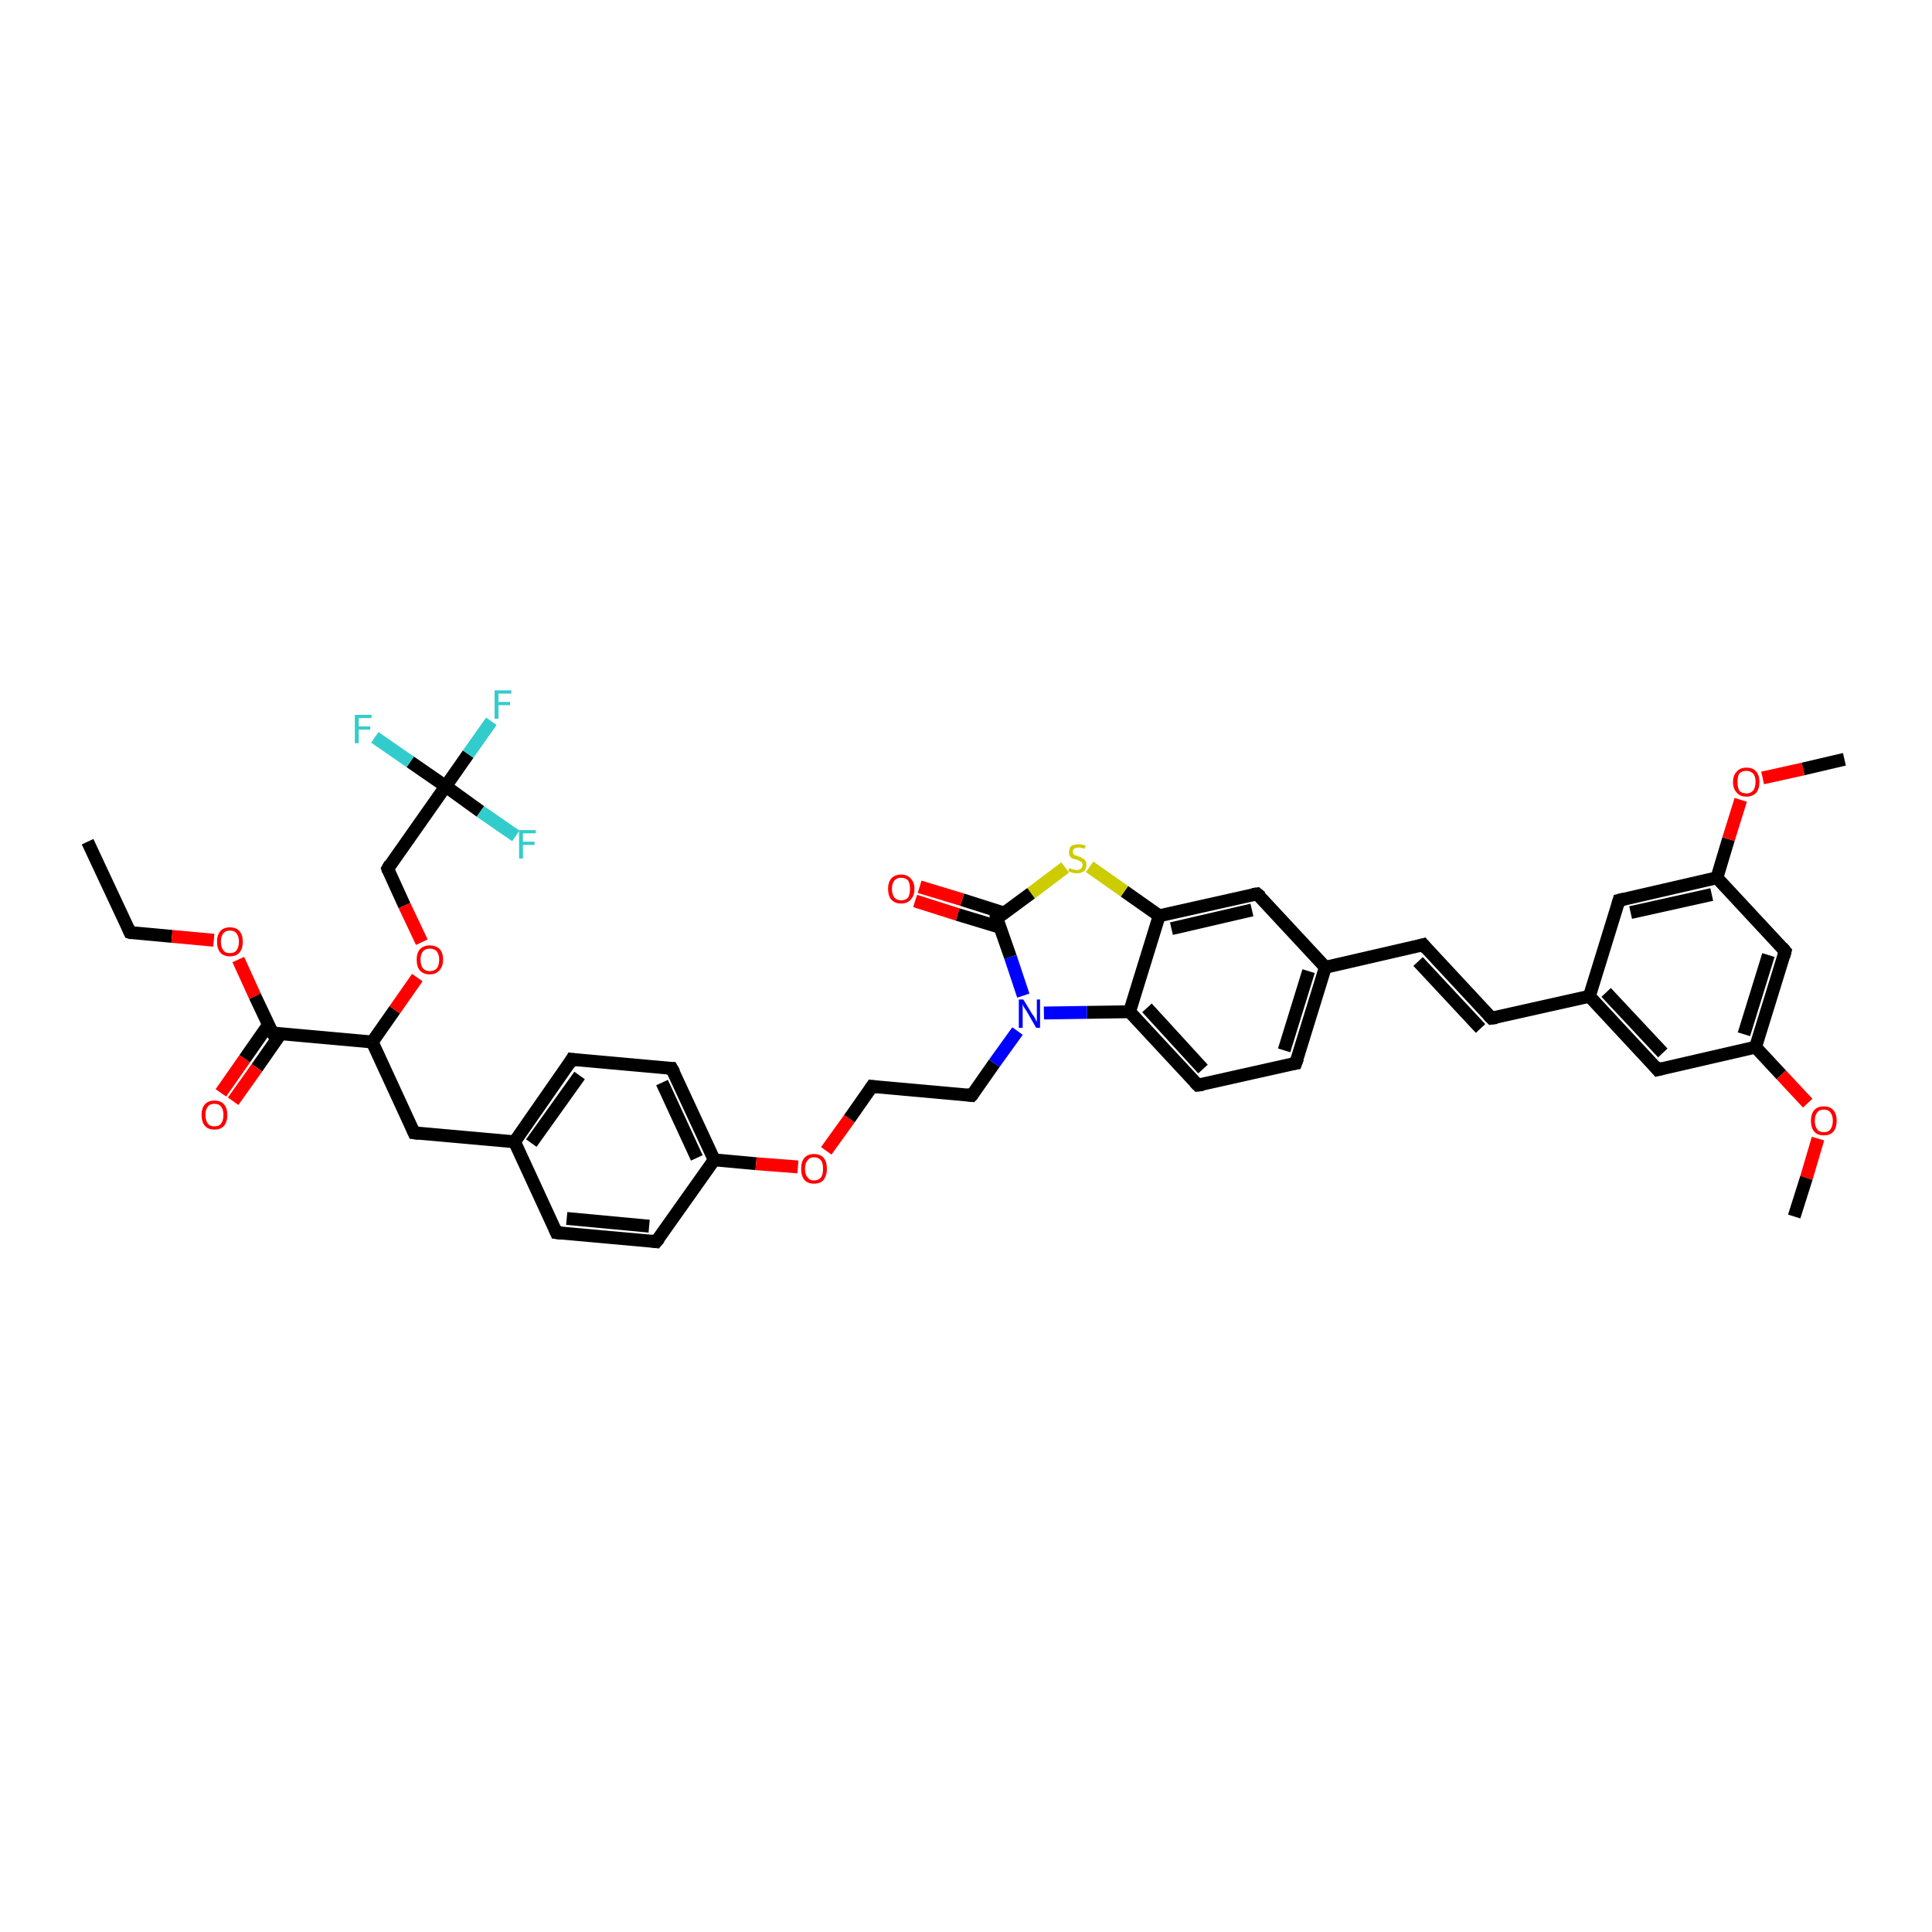 <?xml version='1.0' encoding='iso-8859-1'?>
<svg version='1.1' baseProfile='full'
              xmlns='http://www.w3.org/2000/svg'
                      xmlns:rdkit='http://www.rdkit.org/xml'
                      xmlns:xlink='http://www.w3.org/1999/xlink'
                  xml:space='preserve'
width='300px' height='300px' viewBox='0 0 300 300'>
<!-- END OF HEADER -->
<rect style='opacity:1.0;fill:#FFFFFF;stroke:none' width='300.0' height='300.0' x='0.0' y='0.0'> </rect>
<path class='bond-0 atom-0 atom-1' d='M 13.6,130.7 L 20.2,144.8' style='fill:none;fill-rule:evenodd;stroke:#000000;stroke-width:2.0px;stroke-linecap:butt;stroke-linejoin:miter;stroke-opacity:1' />
<path class='bond-1 atom-1 atom-2' d='M 20.2,144.8 L 26.7,145.4' style='fill:none;fill-rule:evenodd;stroke:#000000;stroke-width:2.0px;stroke-linecap:butt;stroke-linejoin:miter;stroke-opacity:1' />
<path class='bond-1 atom-1 atom-2' d='M 26.7,145.4 L 33.2,146.0' style='fill:none;fill-rule:evenodd;stroke:#FF0000;stroke-width:2.0px;stroke-linecap:butt;stroke-linejoin:miter;stroke-opacity:1' />
<path class='bond-2 atom-2 atom-3' d='M 37.0,149.0 L 39.6,154.7' style='fill:none;fill-rule:evenodd;stroke:#FF0000;stroke-width:2.0px;stroke-linecap:butt;stroke-linejoin:miter;stroke-opacity:1' />
<path class='bond-2 atom-2 atom-3' d='M 39.6,154.7 L 42.3,160.4' style='fill:none;fill-rule:evenodd;stroke:#000000;stroke-width:2.0px;stroke-linecap:butt;stroke-linejoin:miter;stroke-opacity:1' />
<path class='bond-3 atom-3 atom-4' d='M 41.7,159.1 L 38.0,164.4' style='fill:none;fill-rule:evenodd;stroke:#000000;stroke-width:2.0px;stroke-linecap:butt;stroke-linejoin:miter;stroke-opacity:1' />
<path class='bond-3 atom-3 atom-4' d='M 38.0,164.4 L 34.3,169.7' style='fill:none;fill-rule:evenodd;stroke:#FF0000;stroke-width:2.0px;stroke-linecap:butt;stroke-linejoin:miter;stroke-opacity:1' />
<path class='bond-3 atom-3 atom-4' d='M 43.6,160.5 L 39.9,165.8' style='fill:none;fill-rule:evenodd;stroke:#000000;stroke-width:2.0px;stroke-linecap:butt;stroke-linejoin:miter;stroke-opacity:1' />
<path class='bond-3 atom-3 atom-4' d='M 39.9,165.8 L 36.2,171.0' style='fill:none;fill-rule:evenodd;stroke:#FF0000;stroke-width:2.0px;stroke-linecap:butt;stroke-linejoin:miter;stroke-opacity:1' />
<path class='bond-4 atom-3 atom-5' d='M 42.3,160.4 L 57.8,161.8' style='fill:none;fill-rule:evenodd;stroke:#000000;stroke-width:2.0px;stroke-linecap:butt;stroke-linejoin:miter;stroke-opacity:1' />
<path class='bond-5 atom-5 atom-6' d='M 57.8,161.8 L 64.3,175.9' style='fill:none;fill-rule:evenodd;stroke:#000000;stroke-width:2.0px;stroke-linecap:butt;stroke-linejoin:miter;stroke-opacity:1' />
<path class='bond-6 atom-6 atom-7' d='M 64.3,175.9 L 79.9,177.3' style='fill:none;fill-rule:evenodd;stroke:#000000;stroke-width:2.0px;stroke-linecap:butt;stroke-linejoin:miter;stroke-opacity:1' />
<path class='bond-7 atom-7 atom-8' d='M 79.9,177.3 L 88.8,164.5' style='fill:none;fill-rule:evenodd;stroke:#000000;stroke-width:2.0px;stroke-linecap:butt;stroke-linejoin:miter;stroke-opacity:1' />
<path class='bond-7 atom-7 atom-8' d='M 82.5,177.5 L 90.0,167.0' style='fill:none;fill-rule:evenodd;stroke:#000000;stroke-width:2.0px;stroke-linecap:butt;stroke-linejoin:miter;stroke-opacity:1' />
<path class='bond-8 atom-8 atom-9' d='M 88.8,164.5 L 104.3,165.9' style='fill:none;fill-rule:evenodd;stroke:#000000;stroke-width:2.0px;stroke-linecap:butt;stroke-linejoin:miter;stroke-opacity:1' />
<path class='bond-9 atom-9 atom-10' d='M 104.3,165.9 L 110.9,180.1' style='fill:none;fill-rule:evenodd;stroke:#000000;stroke-width:2.0px;stroke-linecap:butt;stroke-linejoin:miter;stroke-opacity:1' />
<path class='bond-9 atom-9 atom-10' d='M 102.8,168.1 L 108.2,179.8' style='fill:none;fill-rule:evenodd;stroke:#000000;stroke-width:2.0px;stroke-linecap:butt;stroke-linejoin:miter;stroke-opacity:1' />
<path class='bond-10 atom-10 atom-11' d='M 110.9,180.1 L 117.4,180.7' style='fill:none;fill-rule:evenodd;stroke:#000000;stroke-width:2.0px;stroke-linecap:butt;stroke-linejoin:miter;stroke-opacity:1' />
<path class='bond-10 atom-10 atom-11' d='M 117.4,180.7 L 123.9,181.2' style='fill:none;fill-rule:evenodd;stroke:#FF0000;stroke-width:2.0px;stroke-linecap:butt;stroke-linejoin:miter;stroke-opacity:1' />
<path class='bond-11 atom-11 atom-12' d='M 128.3,178.7 L 131.9,173.7' style='fill:none;fill-rule:evenodd;stroke:#FF0000;stroke-width:2.0px;stroke-linecap:butt;stroke-linejoin:miter;stroke-opacity:1' />
<path class='bond-11 atom-11 atom-12' d='M 131.9,173.7 L 135.4,168.7' style='fill:none;fill-rule:evenodd;stroke:#000000;stroke-width:2.0px;stroke-linecap:butt;stroke-linejoin:miter;stroke-opacity:1' />
<path class='bond-12 atom-12 atom-13' d='M 135.4,168.7 L 150.9,170.1' style='fill:none;fill-rule:evenodd;stroke:#000000;stroke-width:2.0px;stroke-linecap:butt;stroke-linejoin:miter;stroke-opacity:1' />
<path class='bond-13 atom-13 atom-14' d='M 150.9,170.1 L 154.4,165.1' style='fill:none;fill-rule:evenodd;stroke:#000000;stroke-width:2.0px;stroke-linecap:butt;stroke-linejoin:miter;stroke-opacity:1' />
<path class='bond-13 atom-13 atom-14' d='M 154.4,165.1 L 158.0,160.1' style='fill:none;fill-rule:evenodd;stroke:#0000FF;stroke-width:2.0px;stroke-linecap:butt;stroke-linejoin:miter;stroke-opacity:1' />
<path class='bond-14 atom-14 atom-15' d='M 162.1,157.3 L 168.8,157.2' style='fill:none;fill-rule:evenodd;stroke:#0000FF;stroke-width:2.0px;stroke-linecap:butt;stroke-linejoin:miter;stroke-opacity:1' />
<path class='bond-14 atom-14 atom-15' d='M 168.8,157.2 L 175.4,157.1' style='fill:none;fill-rule:evenodd;stroke:#000000;stroke-width:2.0px;stroke-linecap:butt;stroke-linejoin:miter;stroke-opacity:1' />
<path class='bond-15 atom-15 atom-16' d='M 175.4,157.1 L 186.0,168.5' style='fill:none;fill-rule:evenodd;stroke:#000000;stroke-width:2.0px;stroke-linecap:butt;stroke-linejoin:miter;stroke-opacity:1' />
<path class='bond-15 atom-15 atom-16' d='M 178.1,156.5 L 186.8,166.0' style='fill:none;fill-rule:evenodd;stroke:#000000;stroke-width:2.0px;stroke-linecap:butt;stroke-linejoin:miter;stroke-opacity:1' />
<path class='bond-16 atom-16 atom-17' d='M 186.0,168.5 L 201.2,165.1' style='fill:none;fill-rule:evenodd;stroke:#000000;stroke-width:2.0px;stroke-linecap:butt;stroke-linejoin:miter;stroke-opacity:1' />
<path class='bond-17 atom-17 atom-18' d='M 201.2,165.1 L 205.8,150.2' style='fill:none;fill-rule:evenodd;stroke:#000000;stroke-width:2.0px;stroke-linecap:butt;stroke-linejoin:miter;stroke-opacity:1' />
<path class='bond-17 atom-17 atom-18' d='M 199.4,163.1 L 203.2,150.8' style='fill:none;fill-rule:evenodd;stroke:#000000;stroke-width:2.0px;stroke-linecap:butt;stroke-linejoin:miter;stroke-opacity:1' />
<path class='bond-18 atom-18 atom-19' d='M 205.8,150.2 L 221.0,146.7' style='fill:none;fill-rule:evenodd;stroke:#000000;stroke-width:2.0px;stroke-linecap:butt;stroke-linejoin:miter;stroke-opacity:1' />
<path class='bond-19 atom-19 atom-20' d='M 221.0,146.7 L 231.6,158.1' style='fill:none;fill-rule:evenodd;stroke:#000000;stroke-width:2.0px;stroke-linecap:butt;stroke-linejoin:miter;stroke-opacity:1' />
<path class='bond-19 atom-19 atom-20' d='M 220.2,149.3 L 229.9,159.7' style='fill:none;fill-rule:evenodd;stroke:#000000;stroke-width:2.0px;stroke-linecap:butt;stroke-linejoin:miter;stroke-opacity:1' />
<path class='bond-20 atom-20 atom-21' d='M 231.6,158.1 L 246.8,154.7' style='fill:none;fill-rule:evenodd;stroke:#000000;stroke-width:2.0px;stroke-linecap:butt;stroke-linejoin:miter;stroke-opacity:1' />
<path class='bond-21 atom-21 atom-22' d='M 246.8,154.7 L 257.4,166.1' style='fill:none;fill-rule:evenodd;stroke:#000000;stroke-width:2.0px;stroke-linecap:butt;stroke-linejoin:miter;stroke-opacity:1' />
<path class='bond-21 atom-21 atom-22' d='M 249.4,154.1 L 258.2,163.5' style='fill:none;fill-rule:evenodd;stroke:#000000;stroke-width:2.0px;stroke-linecap:butt;stroke-linejoin:miter;stroke-opacity:1' />
<path class='bond-22 atom-22 atom-23' d='M 257.4,166.1 L 272.6,162.6' style='fill:none;fill-rule:evenodd;stroke:#000000;stroke-width:2.0px;stroke-linecap:butt;stroke-linejoin:miter;stroke-opacity:1' />
<path class='bond-23 atom-23 atom-24' d='M 272.6,162.6 L 276.6,166.9' style='fill:none;fill-rule:evenodd;stroke:#000000;stroke-width:2.0px;stroke-linecap:butt;stroke-linejoin:miter;stroke-opacity:1' />
<path class='bond-23 atom-23 atom-24' d='M 276.6,166.9 L 280.7,171.3' style='fill:none;fill-rule:evenodd;stroke:#FF0000;stroke-width:2.0px;stroke-linecap:butt;stroke-linejoin:miter;stroke-opacity:1' />
<path class='bond-24 atom-24 atom-25' d='M 282.3,176.8 L 280.5,182.9' style='fill:none;fill-rule:evenodd;stroke:#FF0000;stroke-width:2.0px;stroke-linecap:butt;stroke-linejoin:miter;stroke-opacity:1' />
<path class='bond-24 atom-24 atom-25' d='M 280.5,182.9 L 278.6,188.9' style='fill:none;fill-rule:evenodd;stroke:#000000;stroke-width:2.0px;stroke-linecap:butt;stroke-linejoin:miter;stroke-opacity:1' />
<path class='bond-25 atom-23 atom-26' d='M 272.6,162.6 L 277.2,147.7' style='fill:none;fill-rule:evenodd;stroke:#000000;stroke-width:2.0px;stroke-linecap:butt;stroke-linejoin:miter;stroke-opacity:1' />
<path class='bond-25 atom-23 atom-26' d='M 270.8,160.6 L 274.6,148.3' style='fill:none;fill-rule:evenodd;stroke:#000000;stroke-width:2.0px;stroke-linecap:butt;stroke-linejoin:miter;stroke-opacity:1' />
<path class='bond-26 atom-26 atom-27' d='M 277.2,147.7 L 266.6,136.3' style='fill:none;fill-rule:evenodd;stroke:#000000;stroke-width:2.0px;stroke-linecap:butt;stroke-linejoin:miter;stroke-opacity:1' />
<path class='bond-27 atom-27 atom-28' d='M 266.6,136.3 L 268.4,130.3' style='fill:none;fill-rule:evenodd;stroke:#000000;stroke-width:2.0px;stroke-linecap:butt;stroke-linejoin:miter;stroke-opacity:1' />
<path class='bond-27 atom-27 atom-28' d='M 268.4,130.3 L 270.3,124.2' style='fill:none;fill-rule:evenodd;stroke:#FF0000;stroke-width:2.0px;stroke-linecap:butt;stroke-linejoin:miter;stroke-opacity:1' />
<path class='bond-28 atom-28 atom-29' d='M 273.7,120.8 L 280.0,119.4' style='fill:none;fill-rule:evenodd;stroke:#FF0000;stroke-width:2.0px;stroke-linecap:butt;stroke-linejoin:miter;stroke-opacity:1' />
<path class='bond-28 atom-28 atom-29' d='M 280.0,119.4 L 286.4,117.9' style='fill:none;fill-rule:evenodd;stroke:#000000;stroke-width:2.0px;stroke-linecap:butt;stroke-linejoin:miter;stroke-opacity:1' />
<path class='bond-29 atom-27 atom-30' d='M 266.6,136.3 L 251.4,139.8' style='fill:none;fill-rule:evenodd;stroke:#000000;stroke-width:2.0px;stroke-linecap:butt;stroke-linejoin:miter;stroke-opacity:1' />
<path class='bond-29 atom-27 atom-30' d='M 265.8,138.9 L 253.2,141.7' style='fill:none;fill-rule:evenodd;stroke:#000000;stroke-width:2.0px;stroke-linecap:butt;stroke-linejoin:miter;stroke-opacity:1' />
<path class='bond-30 atom-18 atom-31' d='M 205.8,150.2 L 195.2,138.8' style='fill:none;fill-rule:evenodd;stroke:#000000;stroke-width:2.0px;stroke-linecap:butt;stroke-linejoin:miter;stroke-opacity:1' />
<path class='bond-31 atom-31 atom-32' d='M 195.2,138.8 L 180.0,142.2' style='fill:none;fill-rule:evenodd;stroke:#000000;stroke-width:2.0px;stroke-linecap:butt;stroke-linejoin:miter;stroke-opacity:1' />
<path class='bond-31 atom-31 atom-32' d='M 194.4,141.3 L 181.9,144.2' style='fill:none;fill-rule:evenodd;stroke:#000000;stroke-width:2.0px;stroke-linecap:butt;stroke-linejoin:miter;stroke-opacity:1' />
<path class='bond-32 atom-32 atom-33' d='M 180.0,142.2 L 174.6,138.4' style='fill:none;fill-rule:evenodd;stroke:#000000;stroke-width:2.0px;stroke-linecap:butt;stroke-linejoin:miter;stroke-opacity:1' />
<path class='bond-32 atom-32 atom-33' d='M 174.6,138.4 L 169.2,134.6' style='fill:none;fill-rule:evenodd;stroke:#CCCC00;stroke-width:2.0px;stroke-linecap:butt;stroke-linejoin:miter;stroke-opacity:1' />
<path class='bond-33 atom-33 atom-34' d='M 165.4,134.7 L 160.1,138.7' style='fill:none;fill-rule:evenodd;stroke:#CCCC00;stroke-width:2.0px;stroke-linecap:butt;stroke-linejoin:miter;stroke-opacity:1' />
<path class='bond-33 atom-33 atom-34' d='M 160.1,138.7 L 154.8,142.6' style='fill:none;fill-rule:evenodd;stroke:#000000;stroke-width:2.0px;stroke-linecap:butt;stroke-linejoin:miter;stroke-opacity:1' />
<path class='bond-34 atom-34 atom-35' d='M 156.0,141.8 L 149.4,139.7' style='fill:none;fill-rule:evenodd;stroke:#000000;stroke-width:2.0px;stroke-linecap:butt;stroke-linejoin:miter;stroke-opacity:1' />
<path class='bond-34 atom-34 atom-35' d='M 149.4,139.7 L 142.8,137.7' style='fill:none;fill-rule:evenodd;stroke:#FF0000;stroke-width:2.0px;stroke-linecap:butt;stroke-linejoin:miter;stroke-opacity:1' />
<path class='bond-34 atom-34 atom-35' d='M 155.3,144.0 L 148.7,142.0' style='fill:none;fill-rule:evenodd;stroke:#000000;stroke-width:2.0px;stroke-linecap:butt;stroke-linejoin:miter;stroke-opacity:1' />
<path class='bond-34 atom-34 atom-35' d='M 148.7,142.0 L 142.1,139.9' style='fill:none;fill-rule:evenodd;stroke:#FF0000;stroke-width:2.0px;stroke-linecap:butt;stroke-linejoin:miter;stroke-opacity:1' />
<path class='bond-35 atom-10 atom-36' d='M 110.9,180.1 L 101.9,192.8' style='fill:none;fill-rule:evenodd;stroke:#000000;stroke-width:2.0px;stroke-linecap:butt;stroke-linejoin:miter;stroke-opacity:1' />
<path class='bond-36 atom-36 atom-37' d='M 101.9,192.8 L 86.4,191.4' style='fill:none;fill-rule:evenodd;stroke:#000000;stroke-width:2.0px;stroke-linecap:butt;stroke-linejoin:miter;stroke-opacity:1' />
<path class='bond-36 atom-36 atom-37' d='M 100.8,190.4 L 88.0,189.2' style='fill:none;fill-rule:evenodd;stroke:#000000;stroke-width:2.0px;stroke-linecap:butt;stroke-linejoin:miter;stroke-opacity:1' />
<path class='bond-37 atom-5 atom-38' d='M 57.8,161.8 L 61.3,156.8' style='fill:none;fill-rule:evenodd;stroke:#000000;stroke-width:2.0px;stroke-linecap:butt;stroke-linejoin:miter;stroke-opacity:1' />
<path class='bond-37 atom-5 atom-38' d='M 61.3,156.8 L 64.8,151.8' style='fill:none;fill-rule:evenodd;stroke:#FF0000;stroke-width:2.0px;stroke-linecap:butt;stroke-linejoin:miter;stroke-opacity:1' />
<path class='bond-38 atom-38 atom-39' d='M 65.5,146.3 L 62.8,140.6' style='fill:none;fill-rule:evenodd;stroke:#FF0000;stroke-width:2.0px;stroke-linecap:butt;stroke-linejoin:miter;stroke-opacity:1' />
<path class='bond-38 atom-38 atom-39' d='M 62.8,140.6 L 60.2,134.9' style='fill:none;fill-rule:evenodd;stroke:#000000;stroke-width:2.0px;stroke-linecap:butt;stroke-linejoin:miter;stroke-opacity:1' />
<path class='bond-39 atom-39 atom-40' d='M 60.2,134.9 L 69.2,122.1' style='fill:none;fill-rule:evenodd;stroke:#000000;stroke-width:2.0px;stroke-linecap:butt;stroke-linejoin:miter;stroke-opacity:1' />
<path class='bond-40 atom-40 atom-41' d='M 69.2,122.1 L 72.7,117.1' style='fill:none;fill-rule:evenodd;stroke:#000000;stroke-width:2.0px;stroke-linecap:butt;stroke-linejoin:miter;stroke-opacity:1' />
<path class='bond-40 atom-40 atom-41' d='M 72.7,117.1 L 76.3,112.0' style='fill:none;fill-rule:evenodd;stroke:#33CCCC;stroke-width:2.0px;stroke-linecap:butt;stroke-linejoin:miter;stroke-opacity:1' />
<path class='bond-41 atom-40 atom-42' d='M 69.2,122.1 L 63.7,118.3' style='fill:none;fill-rule:evenodd;stroke:#000000;stroke-width:2.0px;stroke-linecap:butt;stroke-linejoin:miter;stroke-opacity:1' />
<path class='bond-41 atom-40 atom-42' d='M 63.7,118.3 L 58.2,114.5' style='fill:none;fill-rule:evenodd;stroke:#33CCCC;stroke-width:2.0px;stroke-linecap:butt;stroke-linejoin:miter;stroke-opacity:1' />
<path class='bond-42 atom-40 atom-43' d='M 69.2,122.1 L 74.6,126.0' style='fill:none;fill-rule:evenodd;stroke:#000000;stroke-width:2.0px;stroke-linecap:butt;stroke-linejoin:miter;stroke-opacity:1' />
<path class='bond-42 atom-40 atom-43' d='M 74.6,126.0 L 80.1,129.8' style='fill:none;fill-rule:evenodd;stroke:#33CCCC;stroke-width:2.0px;stroke-linecap:butt;stroke-linejoin:miter;stroke-opacity:1' />
<path class='bond-43 atom-37 atom-7' d='M 86.4,191.4 L 79.9,177.3' style='fill:none;fill-rule:evenodd;stroke:#000000;stroke-width:2.0px;stroke-linecap:butt;stroke-linejoin:miter;stroke-opacity:1' />
<path class='bond-44 atom-34 atom-14' d='M 154.8,142.6 L 156.9,148.6' style='fill:none;fill-rule:evenodd;stroke:#000000;stroke-width:2.0px;stroke-linecap:butt;stroke-linejoin:miter;stroke-opacity:1' />
<path class='bond-44 atom-34 atom-14' d='M 156.9,148.6 L 158.9,154.6' style='fill:none;fill-rule:evenodd;stroke:#0000FF;stroke-width:2.0px;stroke-linecap:butt;stroke-linejoin:miter;stroke-opacity:1' />
<path class='bond-45 atom-32 atom-15' d='M 180.0,142.2 L 175.4,157.1' style='fill:none;fill-rule:evenodd;stroke:#000000;stroke-width:2.0px;stroke-linecap:butt;stroke-linejoin:miter;stroke-opacity:1' />
<path class='bond-46 atom-30 atom-21' d='M 251.4,139.8 L 246.8,154.7' style='fill:none;fill-rule:evenodd;stroke:#000000;stroke-width:2.0px;stroke-linecap:butt;stroke-linejoin:miter;stroke-opacity:1' />
<path d='M 19.9,144.1 L 20.2,144.8 L 20.5,144.9' style='fill:none;stroke:#000000;stroke-width:2.0px;stroke-linecap:butt;stroke-linejoin:miter;stroke-opacity:1;' />
<path d='M 42.1,160.1 L 42.3,160.4 L 43.0,160.4' style='fill:none;stroke:#000000;stroke-width:2.0px;stroke-linecap:butt;stroke-linejoin:miter;stroke-opacity:1;' />
<path d='M 64.0,175.2 L 64.3,175.9 L 65.1,176.0' style='fill:none;stroke:#000000;stroke-width:2.0px;stroke-linecap:butt;stroke-linejoin:miter;stroke-opacity:1;' />
<path d='M 88.4,165.2 L 88.8,164.5 L 89.6,164.6' style='fill:none;stroke:#000000;stroke-width:2.0px;stroke-linecap:butt;stroke-linejoin:miter;stroke-opacity:1;' />
<path d='M 103.6,165.9 L 104.3,165.9 L 104.7,166.6' style='fill:none;stroke:#000000;stroke-width:2.0px;stroke-linecap:butt;stroke-linejoin:miter;stroke-opacity:1;' />
<path d='M 135.2,169.0 L 135.4,168.7 L 136.2,168.8' style='fill:none;stroke:#000000;stroke-width:2.0px;stroke-linecap:butt;stroke-linejoin:miter;stroke-opacity:1;' />
<path d='M 150.1,170.0 L 150.9,170.1 L 151.1,169.9' style='fill:none;stroke:#000000;stroke-width:2.0px;stroke-linecap:butt;stroke-linejoin:miter;stroke-opacity:1;' />
<path d='M 185.5,168.0 L 186.0,168.5 L 186.8,168.4' style='fill:none;stroke:#000000;stroke-width:2.0px;stroke-linecap:butt;stroke-linejoin:miter;stroke-opacity:1;' />
<path d='M 200.5,165.2 L 201.2,165.1 L 201.5,164.3' style='fill:none;stroke:#000000;stroke-width:2.0px;stroke-linecap:butt;stroke-linejoin:miter;stroke-opacity:1;' />
<path d='M 220.3,146.9 L 221.0,146.7 L 221.5,147.3' style='fill:none;stroke:#000000;stroke-width:2.0px;stroke-linecap:butt;stroke-linejoin:miter;stroke-opacity:1;' />
<path d='M 231.1,157.6 L 231.6,158.1 L 232.4,158.0' style='fill:none;stroke:#000000;stroke-width:2.0px;stroke-linecap:butt;stroke-linejoin:miter;stroke-opacity:1;' />
<path d='M 256.9,165.5 L 257.4,166.1 L 258.2,165.9' style='fill:none;stroke:#000000;stroke-width:2.0px;stroke-linecap:butt;stroke-linejoin:miter;stroke-opacity:1;' />
<path d='M 277.0,148.5 L 277.2,147.7 L 276.7,147.1' style='fill:none;stroke:#000000;stroke-width:2.0px;stroke-linecap:butt;stroke-linejoin:miter;stroke-opacity:1;' />
<path d='M 252.2,139.6 L 251.4,139.8 L 251.2,140.5' style='fill:none;stroke:#000000;stroke-width:2.0px;stroke-linecap:butt;stroke-linejoin:miter;stroke-opacity:1;' />
<path d='M 195.8,139.3 L 195.2,138.8 L 194.5,138.9' style='fill:none;stroke:#000000;stroke-width:2.0px;stroke-linecap:butt;stroke-linejoin:miter;stroke-opacity:1;' />
<path d='M 155.1,142.4 L 154.8,142.6 L 154.9,142.9' style='fill:none;stroke:#000000;stroke-width:2.0px;stroke-linecap:butt;stroke-linejoin:miter;stroke-opacity:1;' />
<path d='M 102.4,192.2 L 101.9,192.8 L 101.2,192.7' style='fill:none;stroke:#000000;stroke-width:2.0px;stroke-linecap:butt;stroke-linejoin:miter;stroke-opacity:1;' />
<path d='M 87.2,191.5 L 86.4,191.4 L 86.1,190.7' style='fill:none;stroke:#000000;stroke-width:2.0px;stroke-linecap:butt;stroke-linejoin:miter;stroke-opacity:1;' />
<path d='M 60.3,135.2 L 60.2,134.9 L 60.6,134.2' style='fill:none;stroke:#000000;stroke-width:2.0px;stroke-linecap:butt;stroke-linejoin:miter;stroke-opacity:1;' />
<path class='atom-2' d='M 33.7 146.2
Q 33.7 145.2, 34.2 144.6
Q 34.7 144.0, 35.7 144.0
Q 36.7 144.0, 37.2 144.6
Q 37.7 145.2, 37.7 146.2
Q 37.7 147.3, 37.2 147.9
Q 36.7 148.5, 35.7 148.5
Q 34.7 148.5, 34.2 147.9
Q 33.7 147.3, 33.7 146.2
M 35.7 148.0
Q 36.4 148.0, 36.7 147.6
Q 37.1 147.1, 37.1 146.2
Q 37.1 145.4, 36.7 144.9
Q 36.4 144.5, 35.7 144.5
Q 35.0 144.5, 34.7 144.9
Q 34.3 145.4, 34.3 146.2
Q 34.3 147.1, 34.7 147.6
Q 35.0 148.0, 35.7 148.0
' fill='#FF0000'/>
<path class='atom-4' d='M 31.3 173.1
Q 31.3 172.1, 31.8 171.5
Q 32.3 170.9, 33.3 170.9
Q 34.3 170.9, 34.8 171.5
Q 35.3 172.1, 35.3 173.1
Q 35.3 174.2, 34.8 174.8
Q 34.3 175.4, 33.3 175.4
Q 32.3 175.4, 31.8 174.8
Q 31.3 174.2, 31.3 173.1
M 33.3 174.9
Q 34.0 174.9, 34.3 174.5
Q 34.7 174.0, 34.7 173.1
Q 34.7 172.3, 34.3 171.8
Q 34.0 171.4, 33.3 171.4
Q 32.6 171.4, 32.3 171.8
Q 31.9 172.3, 31.9 173.1
Q 31.9 174.0, 32.3 174.5
Q 32.6 174.9, 33.3 174.9
' fill='#FF0000'/>
<path class='atom-11' d='M 124.4 181.5
Q 124.4 180.4, 124.9 179.8
Q 125.4 179.2, 126.4 179.2
Q 127.4 179.2, 127.9 179.8
Q 128.4 180.4, 128.4 181.5
Q 128.4 182.5, 127.9 183.2
Q 127.4 183.8, 126.4 183.8
Q 125.4 183.8, 124.9 183.2
Q 124.4 182.6, 124.4 181.5
M 126.4 183.3
Q 127.1 183.3, 127.5 182.8
Q 127.8 182.4, 127.8 181.5
Q 127.8 180.6, 127.5 180.2
Q 127.1 179.7, 126.4 179.7
Q 125.7 179.7, 125.4 180.2
Q 125.0 180.6, 125.0 181.5
Q 125.0 182.4, 125.4 182.8
Q 125.7 183.3, 126.4 183.3
' fill='#FF0000'/>
<path class='atom-14' d='M 158.9 155.2
L 160.3 157.5
Q 160.5 157.7, 160.7 158.1
Q 160.9 158.6, 161.0 158.6
L 161.0 155.2
L 161.5 155.2
L 161.5 159.6
L 160.9 159.6
L 159.4 157.0
Q 159.2 156.7, 159.0 156.4
Q 158.8 156.0, 158.8 155.9
L 158.8 159.6
L 158.2 159.6
L 158.2 155.2
L 158.9 155.2
' fill='#0000FF'/>
<path class='atom-24' d='M 281.2 174.0
Q 281.2 173.0, 281.7 172.4
Q 282.2 171.8, 283.2 171.8
Q 284.2 171.8, 284.7 172.4
Q 285.2 173.0, 285.2 174.0
Q 285.2 175.1, 284.7 175.7
Q 284.2 176.3, 283.2 176.3
Q 282.2 176.3, 281.7 175.7
Q 281.2 175.1, 281.2 174.0
M 283.2 175.8
Q 283.9 175.8, 284.2 175.4
Q 284.6 174.9, 284.6 174.0
Q 284.6 173.2, 284.2 172.7
Q 283.9 172.3, 283.2 172.3
Q 282.5 172.3, 282.2 172.7
Q 281.8 173.2, 281.8 174.0
Q 281.8 174.9, 282.2 175.4
Q 282.5 175.8, 283.2 175.8
' fill='#FF0000'/>
<path class='atom-28' d='M 269.1 121.4
Q 269.1 120.4, 269.7 119.8
Q 270.2 119.2, 271.2 119.2
Q 272.2 119.2, 272.7 119.8
Q 273.2 120.4, 273.2 121.4
Q 273.2 122.5, 272.7 123.1
Q 272.1 123.7, 271.2 123.7
Q 270.2 123.7, 269.7 123.1
Q 269.1 122.5, 269.1 121.4
M 271.2 123.2
Q 271.8 123.2, 272.2 122.8
Q 272.6 122.3, 272.6 121.4
Q 272.6 120.5, 272.2 120.1
Q 271.8 119.7, 271.2 119.7
Q 270.5 119.7, 270.1 120.1
Q 269.8 120.5, 269.8 121.4
Q 269.8 122.3, 270.1 122.8
Q 270.5 123.2, 271.2 123.2
' fill='#FF0000'/>
<path class='atom-33' d='M 166.0 134.8
Q 166.1 134.8, 166.3 134.9
Q 166.5 135.0, 166.7 135.0
Q 167.0 135.1, 167.2 135.1
Q 167.6 135.1, 167.8 134.9
Q 168.1 134.7, 168.1 134.3
Q 168.1 134.1, 168.0 133.9
Q 167.8 133.8, 167.7 133.7
Q 167.5 133.6, 167.2 133.5
Q 166.8 133.4, 166.5 133.3
Q 166.3 133.2, 166.1 132.9
Q 166.0 132.7, 166.0 132.3
Q 166.0 131.8, 166.3 131.4
Q 166.7 131.1, 167.5 131.1
Q 168.0 131.1, 168.6 131.3
L 168.4 131.8
Q 167.9 131.6, 167.5 131.6
Q 167.1 131.6, 166.8 131.8
Q 166.6 131.9, 166.6 132.2
Q 166.6 132.5, 166.7 132.6
Q 166.8 132.8, 167.0 132.8
Q 167.2 132.9, 167.5 133.0
Q 167.9 133.1, 168.1 133.3
Q 168.4 133.4, 168.5 133.6
Q 168.7 133.9, 168.7 134.3
Q 168.7 134.9, 168.3 135.3
Q 167.9 135.6, 167.2 135.6
Q 166.8 135.6, 166.5 135.5
Q 166.2 135.4, 165.9 135.3
L 166.0 134.8
' fill='#CCCC00'/>
<path class='atom-35' d='M 137.9 138.0
Q 137.9 137.0, 138.4 136.4
Q 139.0 135.8, 139.9 135.8
Q 140.9 135.8, 141.4 136.4
Q 142.0 137.0, 142.0 138.0
Q 142.0 139.1, 141.4 139.7
Q 140.9 140.3, 139.9 140.3
Q 139.0 140.3, 138.4 139.7
Q 137.9 139.1, 137.9 138.0
M 139.9 139.8
Q 140.6 139.8, 141.0 139.4
Q 141.3 138.9, 141.3 138.0
Q 141.3 137.2, 141.0 136.7
Q 140.6 136.3, 139.9 136.3
Q 139.3 136.3, 138.9 136.7
Q 138.5 137.2, 138.5 138.0
Q 138.5 138.9, 138.9 139.4
Q 139.3 139.8, 139.9 139.8
' fill='#FF0000'/>
<path class='atom-38' d='M 64.7 149.0
Q 64.7 148.0, 65.2 147.4
Q 65.8 146.8, 66.7 146.8
Q 67.7 146.8, 68.3 147.4
Q 68.8 148.0, 68.8 149.0
Q 68.8 150.1, 68.2 150.7
Q 67.7 151.3, 66.7 151.3
Q 65.8 151.3, 65.2 150.7
Q 64.7 150.1, 64.7 149.0
M 66.7 150.8
Q 67.4 150.8, 67.8 150.4
Q 68.2 149.9, 68.2 149.0
Q 68.2 148.2, 67.8 147.7
Q 67.4 147.3, 66.7 147.3
Q 66.1 147.3, 65.7 147.7
Q 65.3 148.2, 65.3 149.0
Q 65.3 149.9, 65.7 150.4
Q 66.1 150.8, 66.7 150.8
' fill='#FF0000'/>
<path class='atom-41' d='M 76.8 107.2
L 79.4 107.2
L 79.4 107.7
L 77.4 107.7
L 77.4 109.0
L 79.2 109.0
L 79.2 109.5
L 77.4 109.5
L 77.4 111.6
L 76.8 111.6
L 76.8 107.2
' fill='#33CCCC'/>
<path class='atom-42' d='M 55.1 111.0
L 57.7 111.0
L 57.7 111.5
L 55.7 111.5
L 55.7 112.8
L 57.5 112.8
L 57.5 113.3
L 55.7 113.3
L 55.7 115.4
L 55.1 115.4
L 55.1 111.0
' fill='#33CCCC'/>
<path class='atom-43' d='M 80.6 128.9
L 83.2 128.9
L 83.2 129.4
L 81.2 129.4
L 81.2 130.7
L 83.0 130.7
L 83.0 131.2
L 81.2 131.2
L 81.2 133.3
L 80.6 133.3
L 80.6 128.9
' fill='#33CCCC'/>
</svg>
